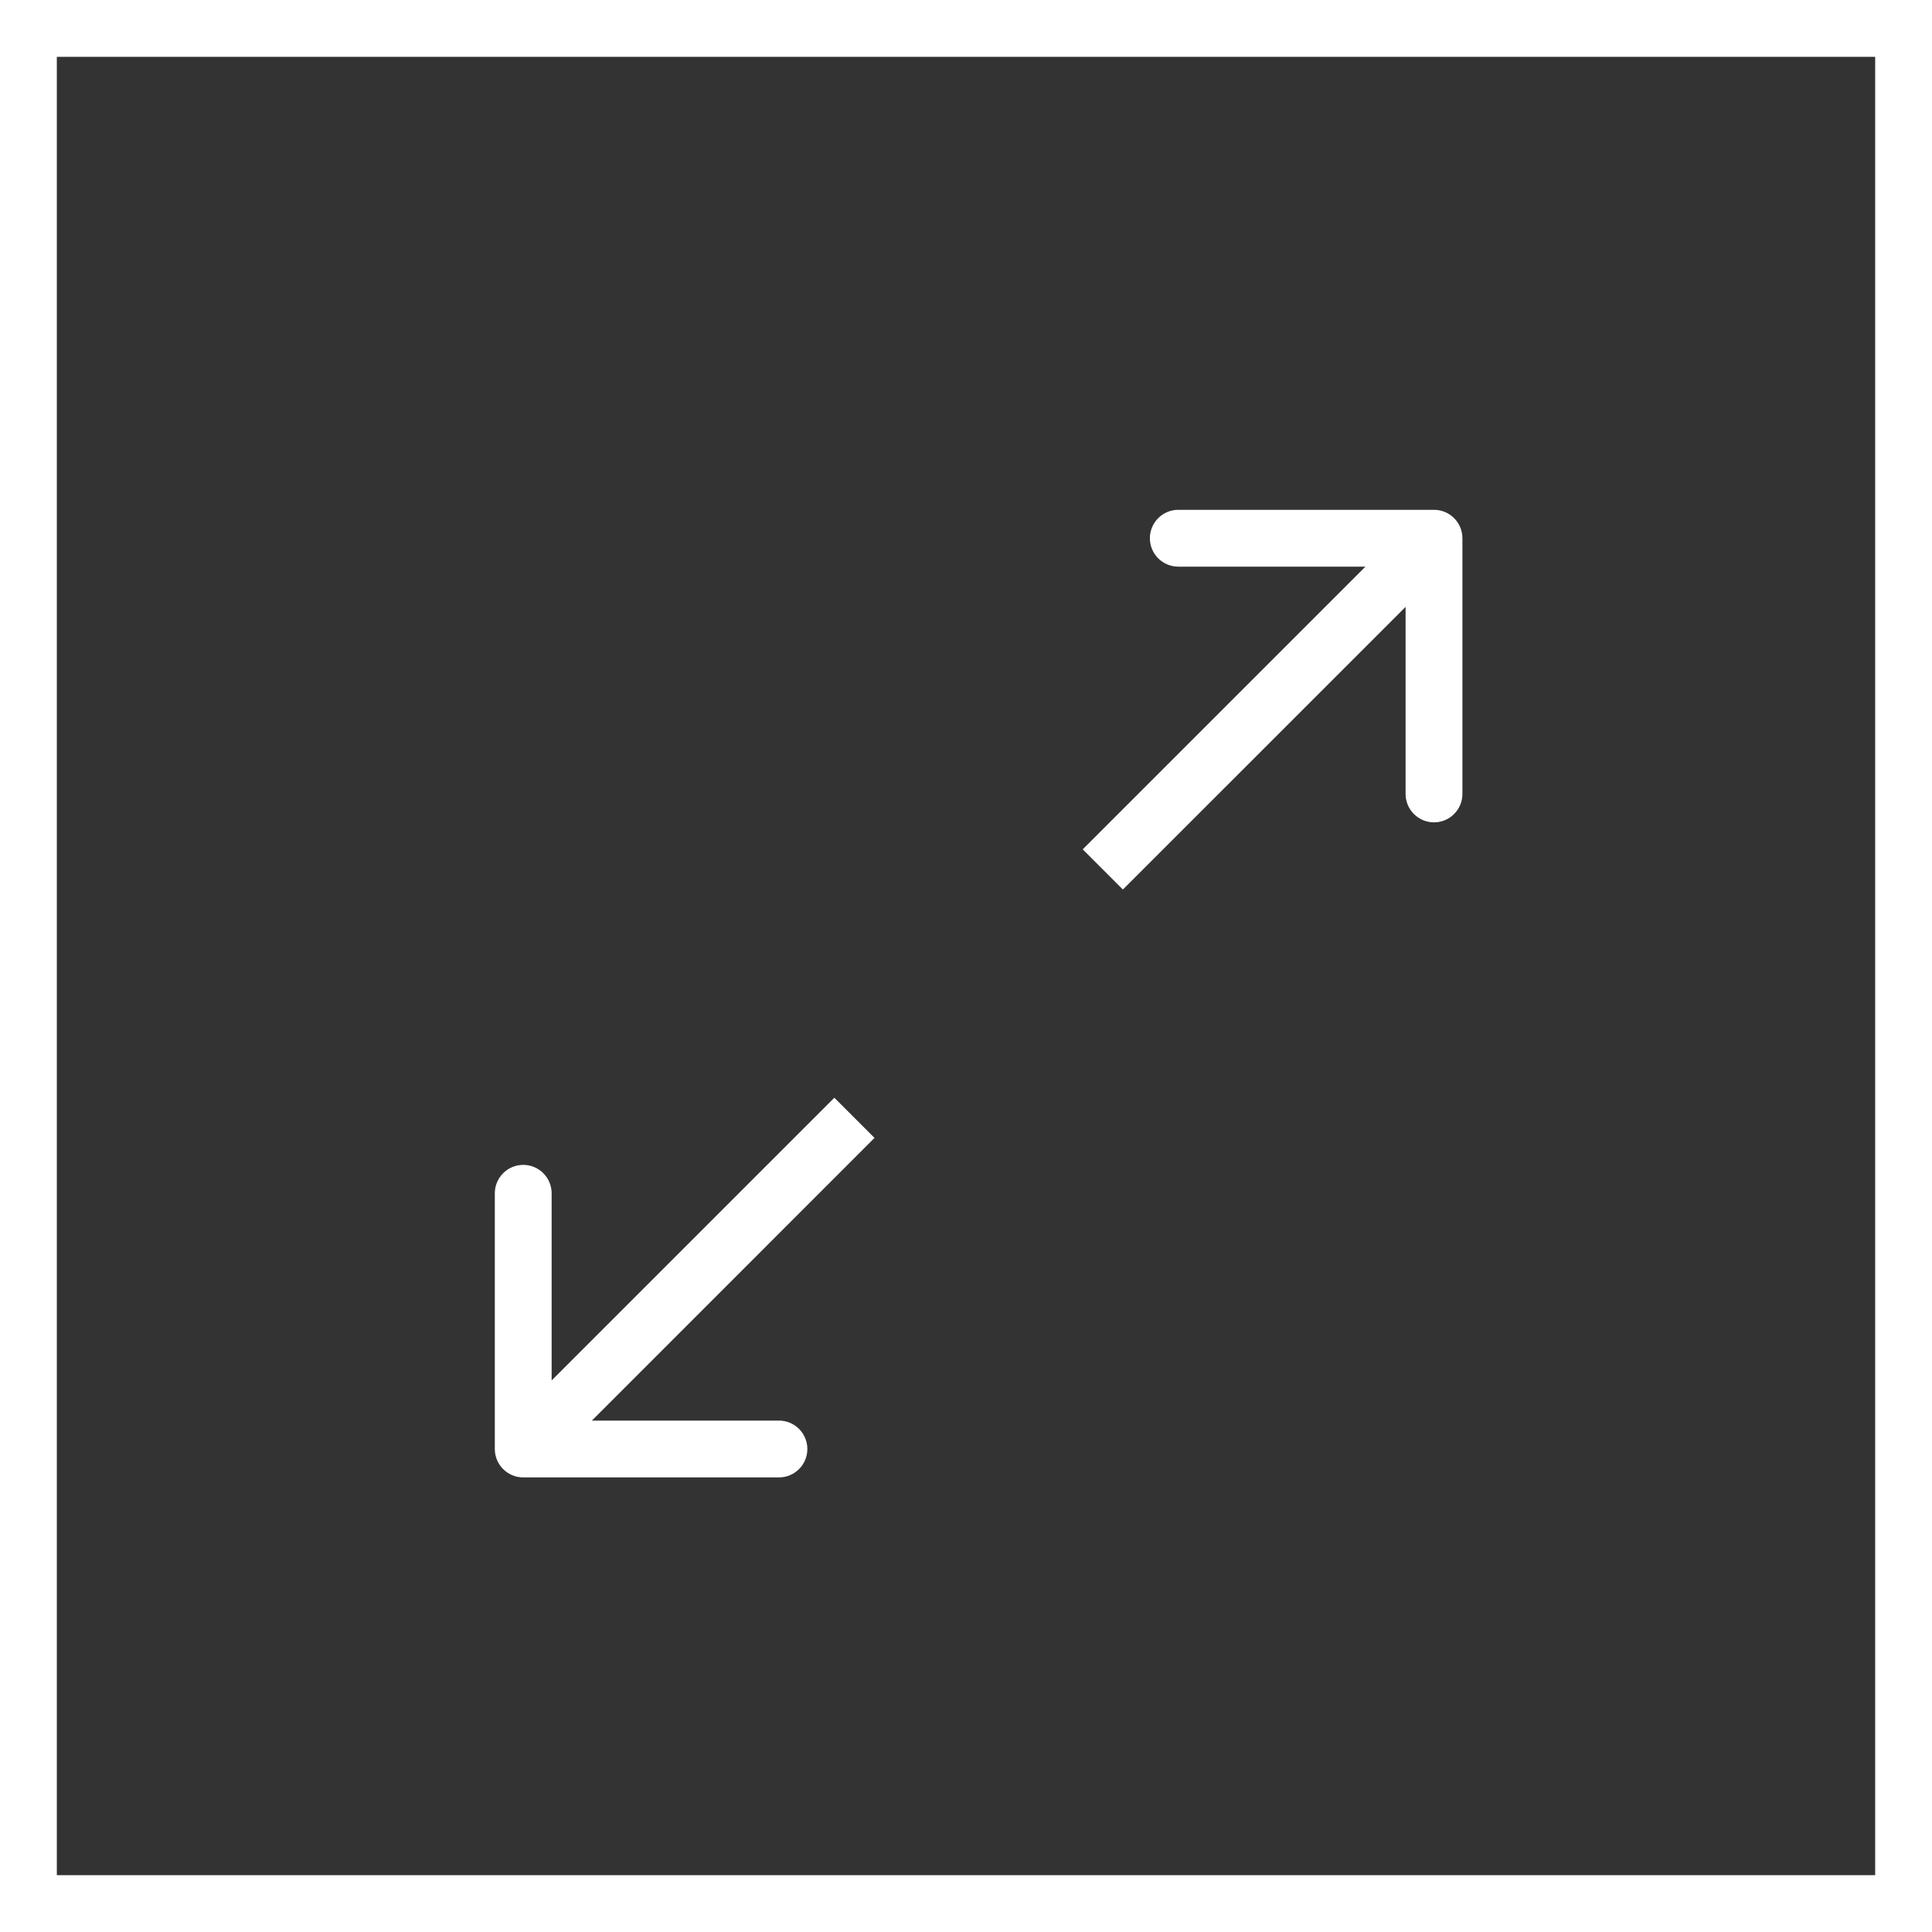 <svg width="34" height="34" viewBox="0 0 34 34" fill="none" xmlns="http://www.w3.org/2000/svg">
<rect x="0" y="0" width="34" height="34" fill="#333333" stroke="none"/>
<path d="M25.736 9.472C25.736 9.196 25.512 8.972 25.236 8.972L20.736 8.972C20.46 8.972 20.236 9.196 20.236 9.472C20.236 9.748 20.46 9.972 20.736 9.972L24.736 9.972L24.736 13.972C24.736 14.248 24.96 14.472 25.236 14.472C25.512 14.472 25.736 14.248 25.736 13.972L25.736 9.472ZM19.761 15.654L25.59 9.826L24.882 9.119L19.054 14.947L19.761 15.654Z" fill="white"/>
<path d="M8.708 25.5C8.708 25.776 8.932 26 9.208 26L13.708 26C13.985 26 14.208 25.776 14.208 25.5C14.208 25.224 13.985 25 13.708 25L9.708 25L9.708 21C9.708 20.724 9.484 20.5 9.208 20.5C8.932 20.5 8.708 20.724 8.708 21L8.708 25.5ZM14.683 19.318L8.855 25.146L9.562 25.854L15.39 20.025L14.683 19.318Z" fill="white"/>
<rect x="0.5" y="0.5" width="33" height="33" stroke="white"/>
</svg>
